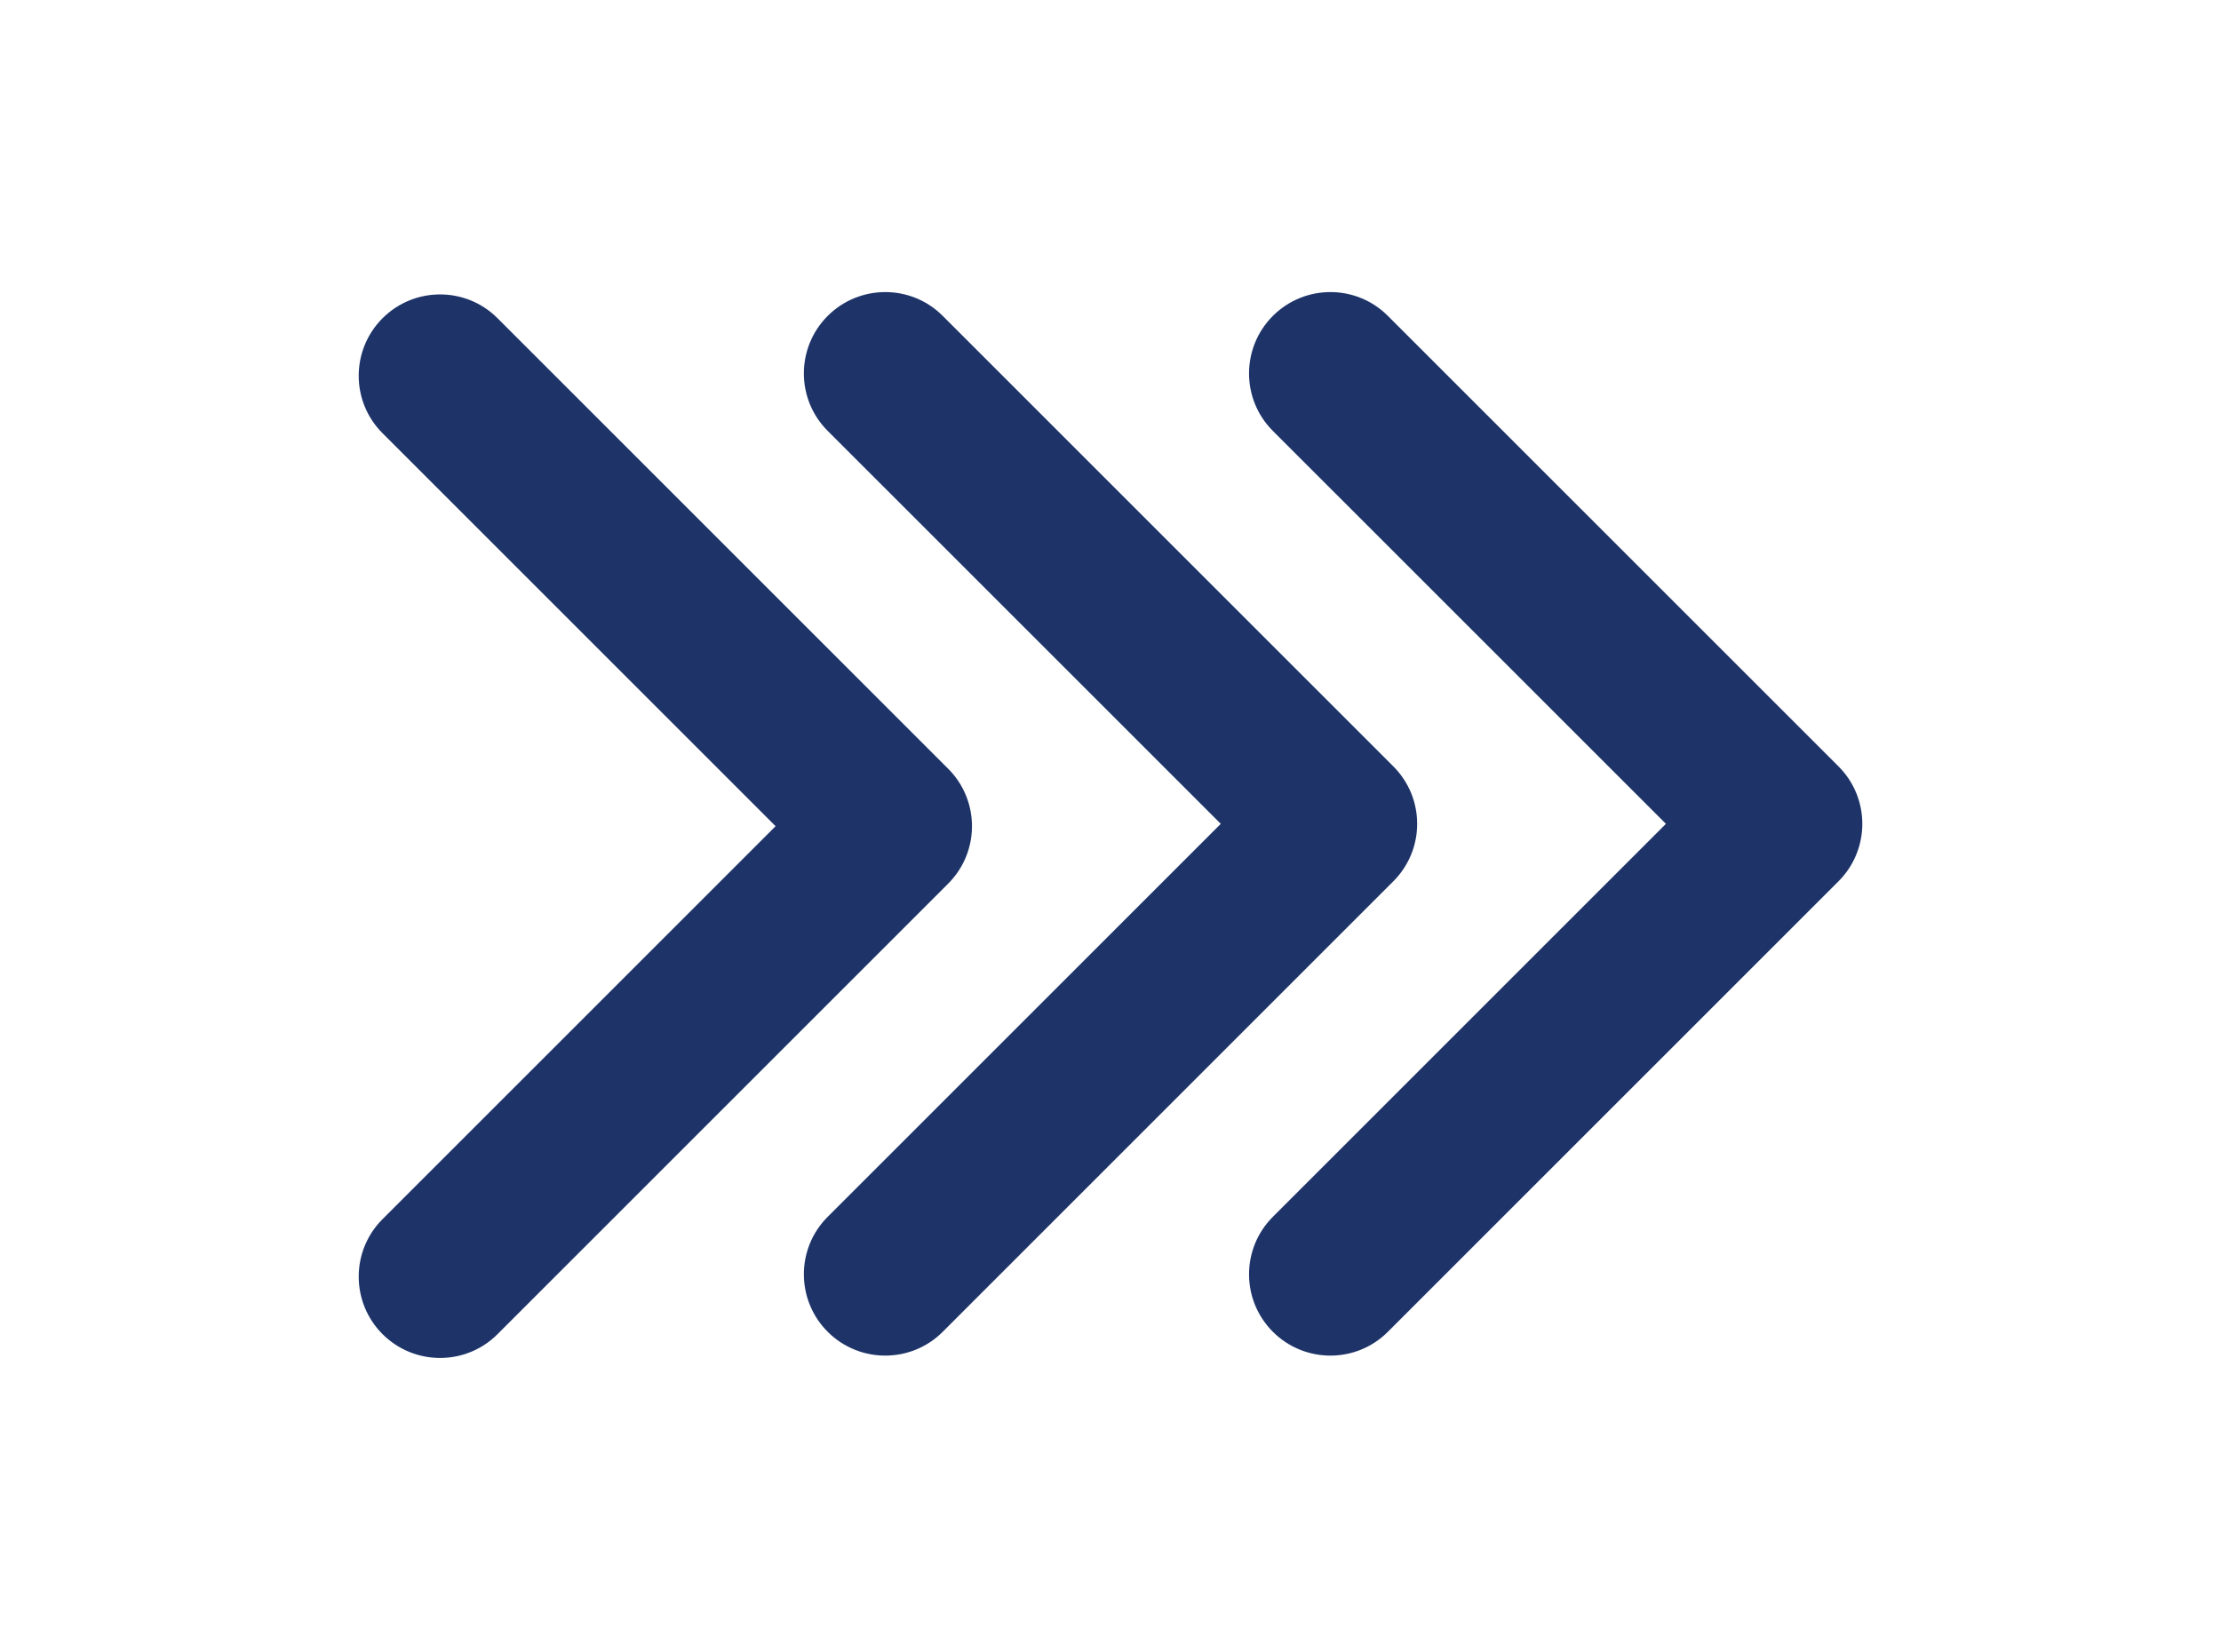<?xml version="1.0" encoding="UTF-8"?>
<svg xmlns="http://www.w3.org/2000/svg" width="82" height="61" viewBox="0 0 82 61" fill="none">
  <path d="M35.007 28.389C36.179 29.561 36.179 31.46 35.007 32.632L18.368 49.271C17.197 50.443 15.295 50.441 14.123 49.269V49.269C12.952 48.098 12.95 46.196 14.121 45.025L28.635 30.511L14.121 15.997C12.95 14.826 12.952 12.924 14.123 11.753V11.753C15.295 10.581 17.197 10.579 18.368 11.751L35.007 28.389Z" fill="#1E3469"></path>
  <path d="M51.443 28.303C52.615 29.474 52.615 31.374 51.443 32.545L34.804 49.185C33.632 50.356 31.731 50.354 30.559 49.183V49.183C29.387 48.011 29.385 46.11 30.557 44.938L45.071 30.424L30.557 15.911C29.385 14.739 29.387 12.838 30.559 11.666V11.666C31.731 10.495 33.632 10.492 34.804 11.664L51.443 28.303Z" fill="#1E3469"></path>
  <path d="M67.879 28.303C69.05 29.474 69.05 31.374 67.879 32.545L51.239 49.185C50.068 50.356 48.166 50.354 46.995 49.183V49.183C45.823 48.011 45.821 46.11 46.993 44.938L61.506 30.424L46.992 15.911C45.821 14.739 45.823 12.838 46.995 11.666V11.666C48.166 10.495 50.068 10.492 51.239 11.664L67.879 28.303Z" fill="#1E3469"></path>
</svg>
